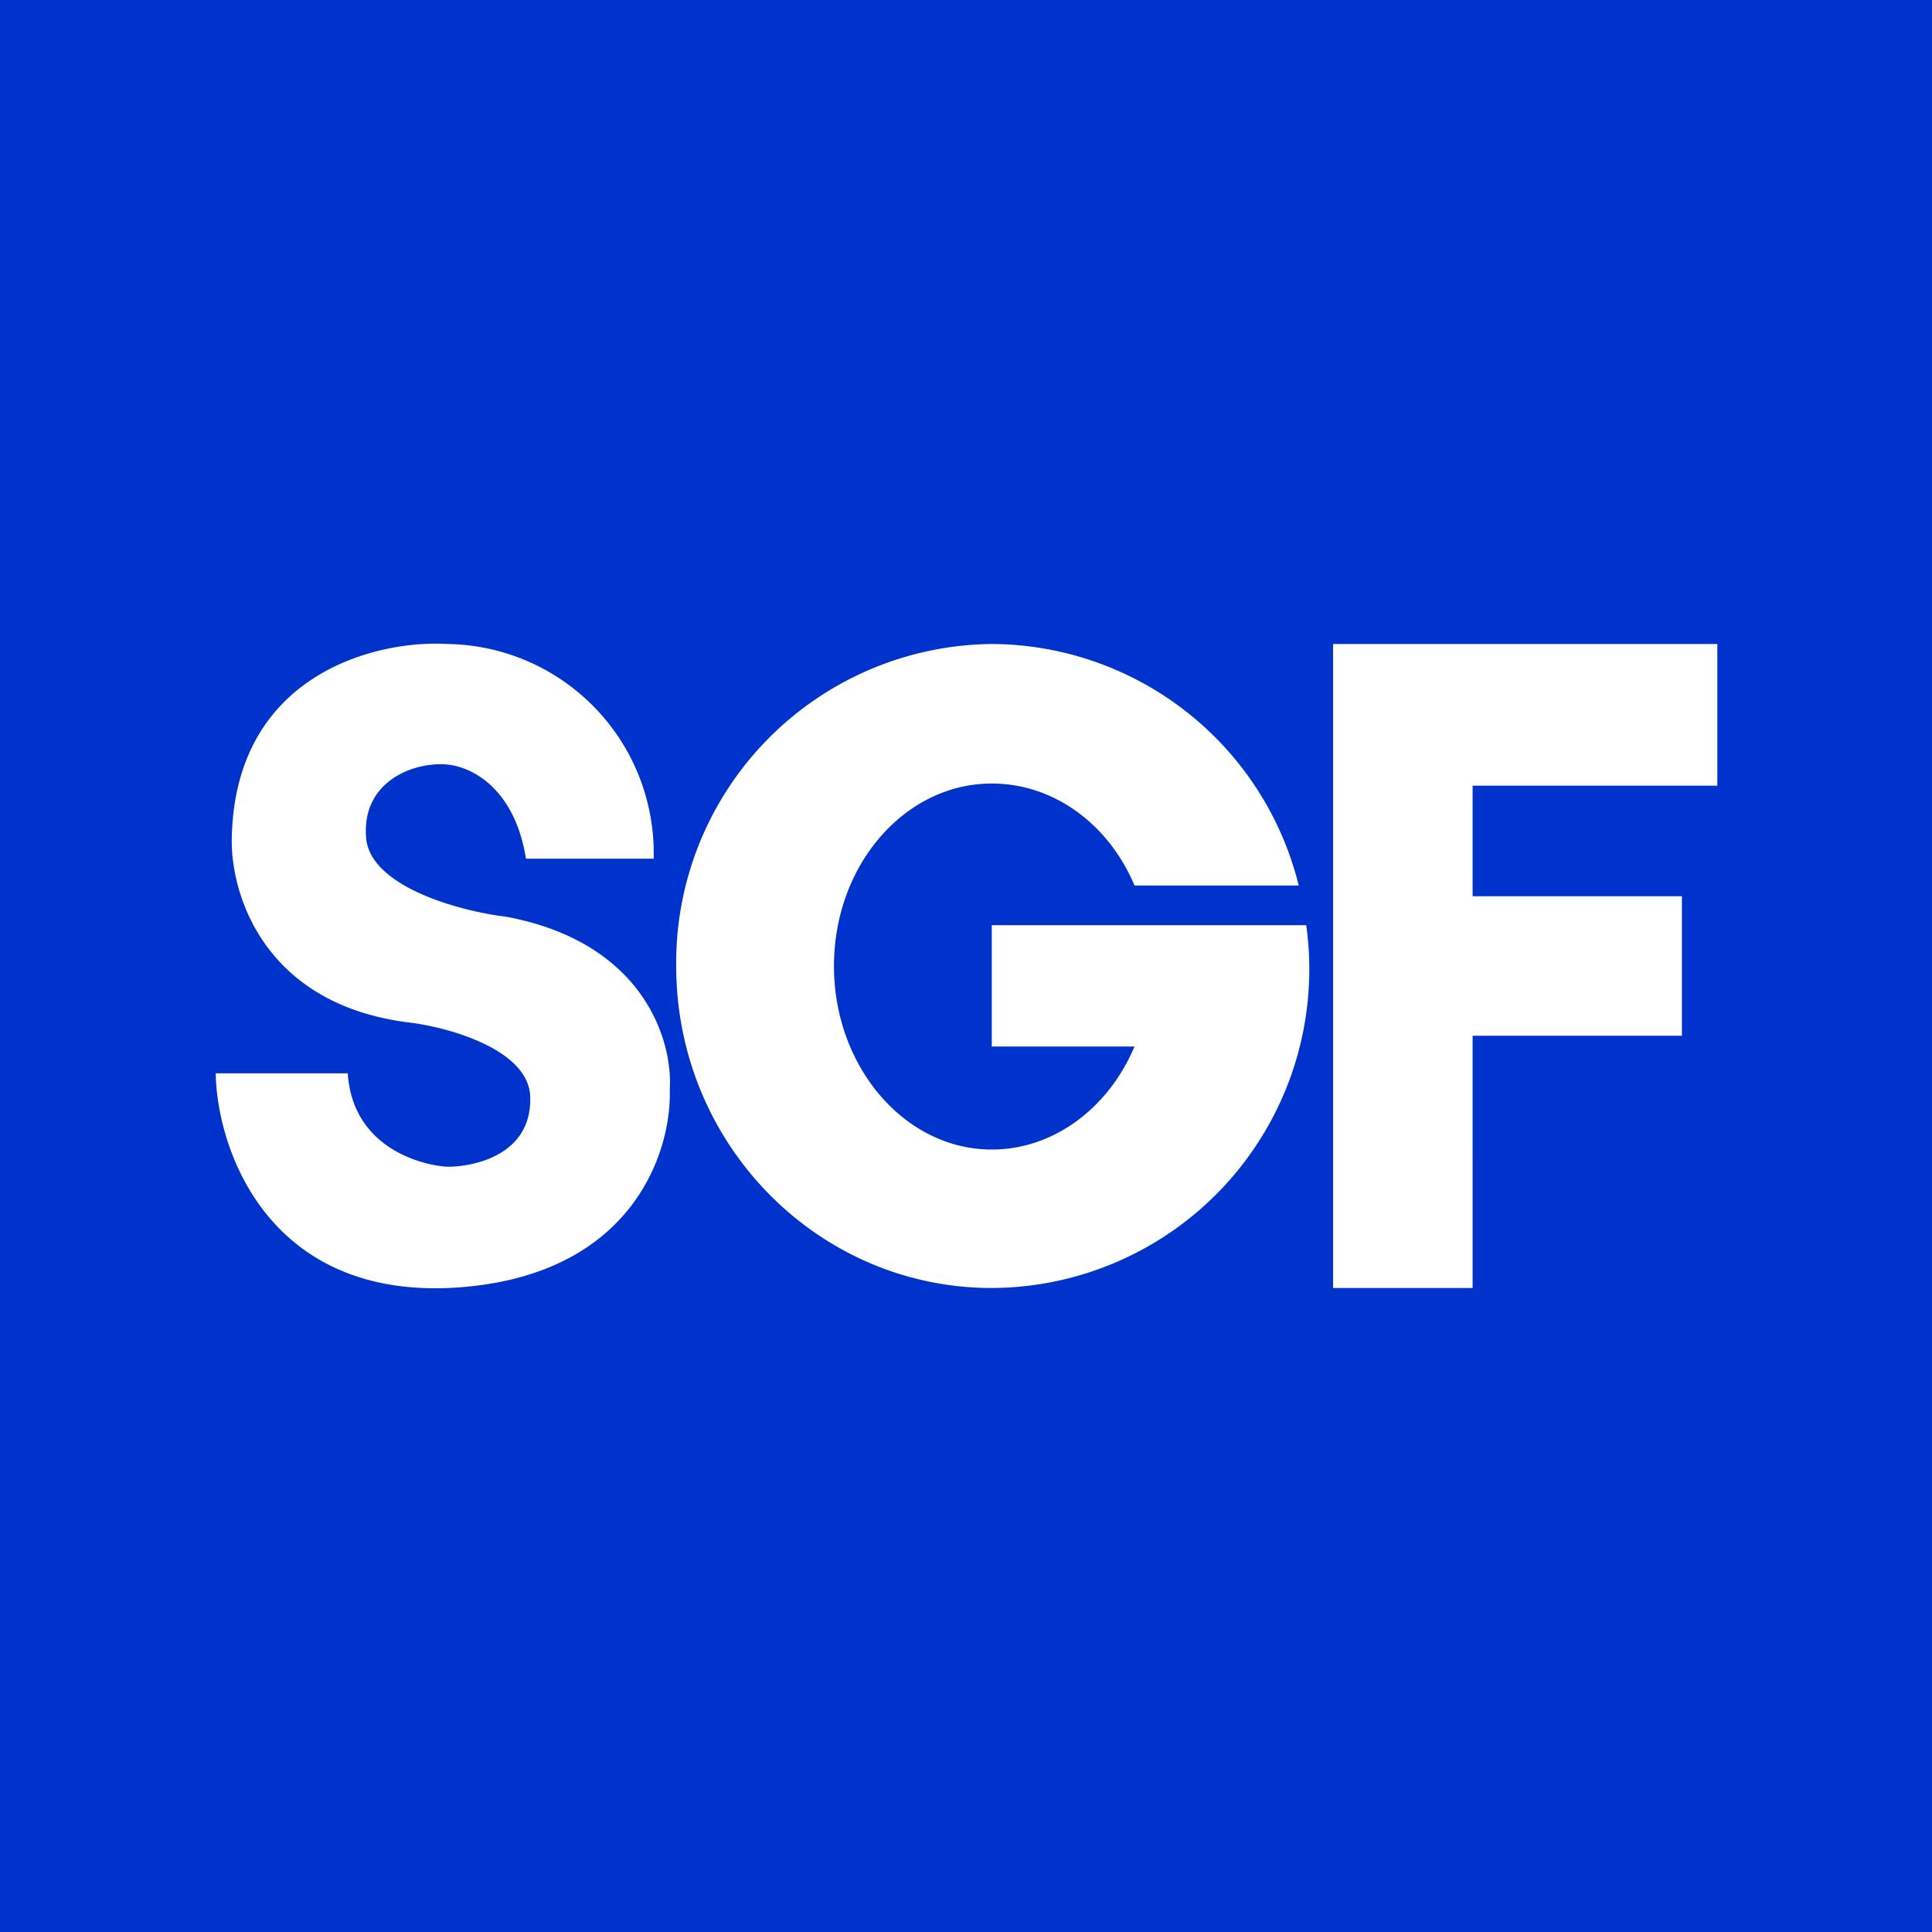 <!-- by TradingView --><svg xmlns="http://www.w3.org/2000/svg" width="18" height="18" viewBox="0 0 18 18"><path fill="#03C" d="M0 0h18v18H0z"/><path d="M9.24 12a2.97 2.97 0 0 0 2.93-3.38H9.24v1.13h1.33c-.24.57-.75.96-1.33.96-.81 0-1.47-.77-1.47-1.71s.66-1.7 1.47-1.7c.58 0 1.09.38 1.33.95h1.53A2.96 2.96 0 0 0 9.24 6 2.97 2.97 0 0 0 6.3 9c0 1.66 1.32 3 2.94 3zM4.17 6a1.95 1.95 0 0 1 1.92 2H4.9c-.1-.64-.5-.88-.79-.88-.33 0-.73.2-.7.67.02.47.88.7 1.3.75 1.3.24 1.56 1.17 1.53 1.61.02.58-.35 1.77-2.06 1.85-1.7.07-2.16-1.31-2.17-2h1.23c.05.75.79.87.94.87.2 0 .77-.09.76-.64 0-.44-.73-.65-1.1-.7-1.4-.16-1.7-1.23-1.68-1.74C2.2 6.27 3.52 5.96 4.17 6zm9.55 0h-1.3v6h1.3V9.65h1.95v-1.3h-1.95V7.32H16V6h-2.28z" fill="#fff"/></svg>